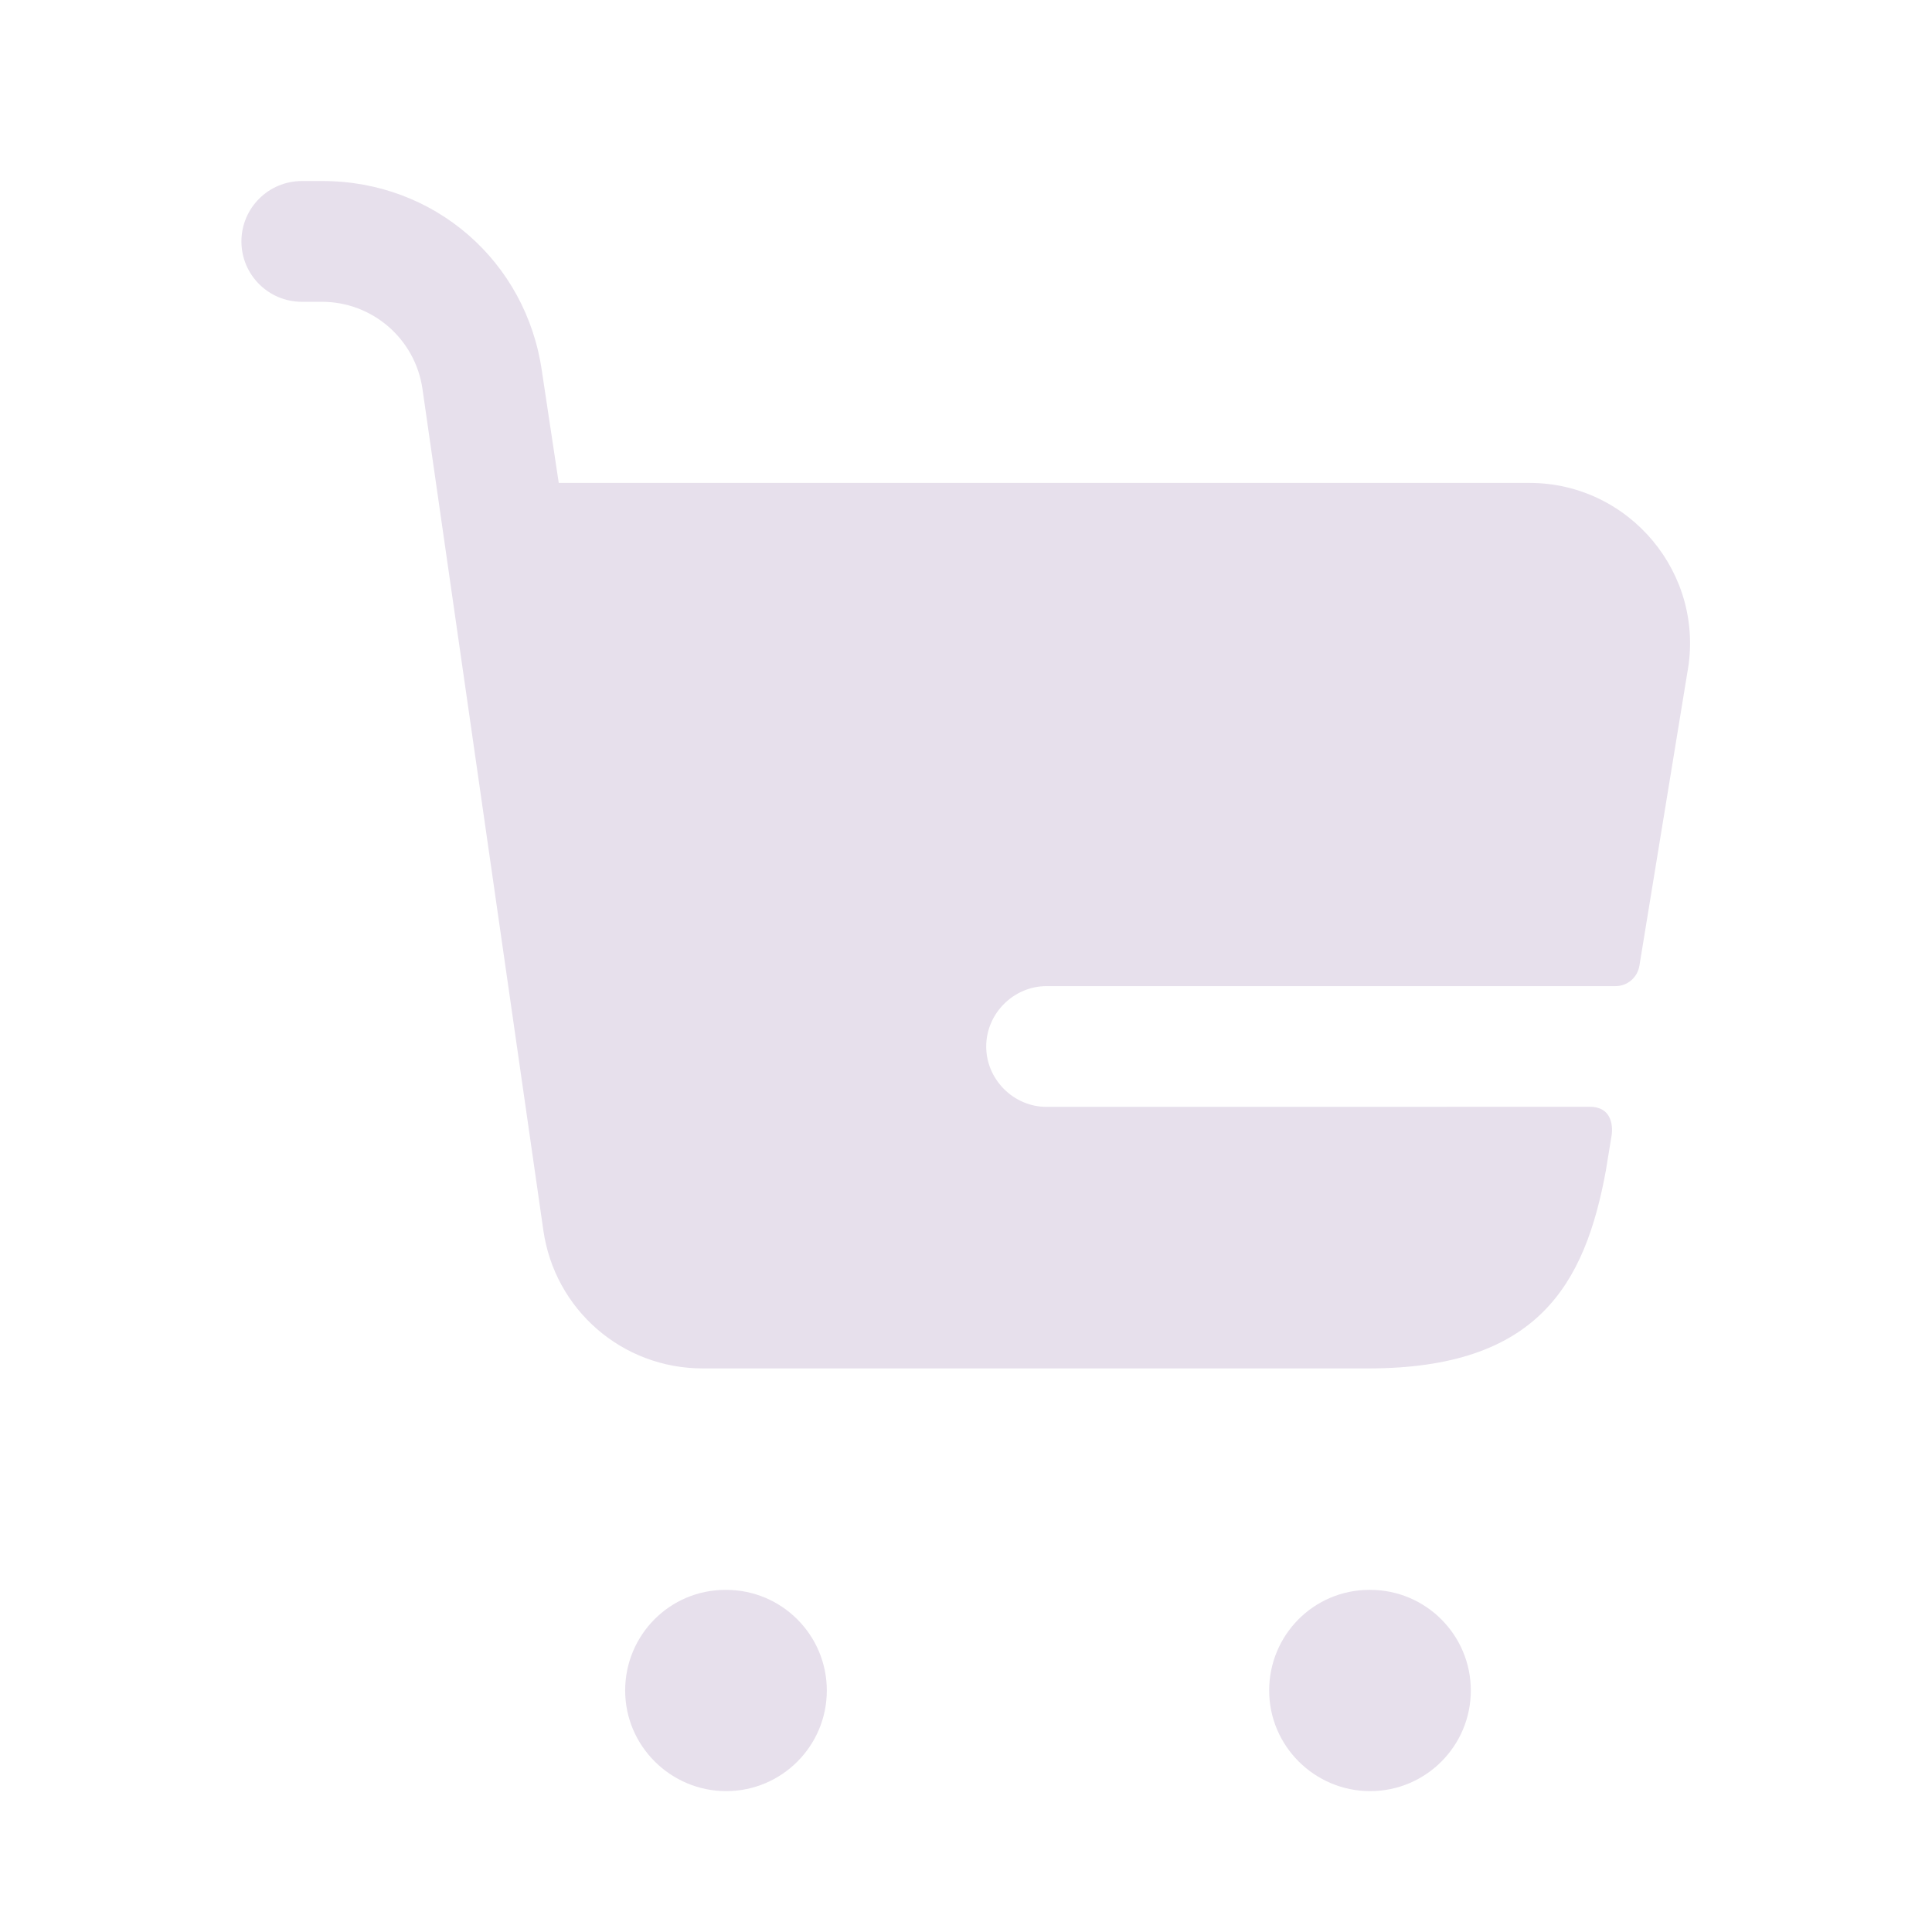 <svg width="24" height="24" viewBox="0 0 24 24" fill="none" xmlns="http://www.w3.org/2000/svg">
<path d="M9.021 22.25C8.332 22.25 7.766 21.69 7.766 21C7.766 20.31 8.321 19.75 9.011 19.75H9.021C9.711 19.75 10.271 20.31 10.271 21C10.271 21.69 9.711 22.25 9.021 22.25ZM18.271 21C18.271 20.31 17.711 19.75 17.021 19.75H17.011C16.321 19.75 15.766 20.31 15.766 21C15.766 21.69 16.331 22.25 17.021 22.25C17.711 22.25 18.271 21.69 18.271 21ZM13.001 13.75C12.591 13.75 12.251 13.41 12.251 13C12.251 12.59 12.591 12.25 13.001 12.25H20.069C20.216 12.25 20.341 12.143 20.365 11.998L20.96 8.359C21.19 7.129 20.24 5.999 19 5.999H6.941L6.732 4.613C6.538 3.243 5.392 2.249 4.009 2.249H3.749C3.335 2.249 2.999 2.585 2.999 2.999C2.999 3.413 3.335 3.749 3.749 3.749H3.999C4.626 3.749 5.158 4.21 5.248 4.831L6.749 15.279C6.889 16.269 7.729 16.999 8.729 16.999H16.999C19.099 16.999 19.689 15.959 19.949 14.539L20.02 14.104C20.02 14.104 20.085 13.749 19.748 13.749C19.434 13.75 13.001 13.75 13.001 13.75Z" fill="#E7E0EC"/>
</svg>
